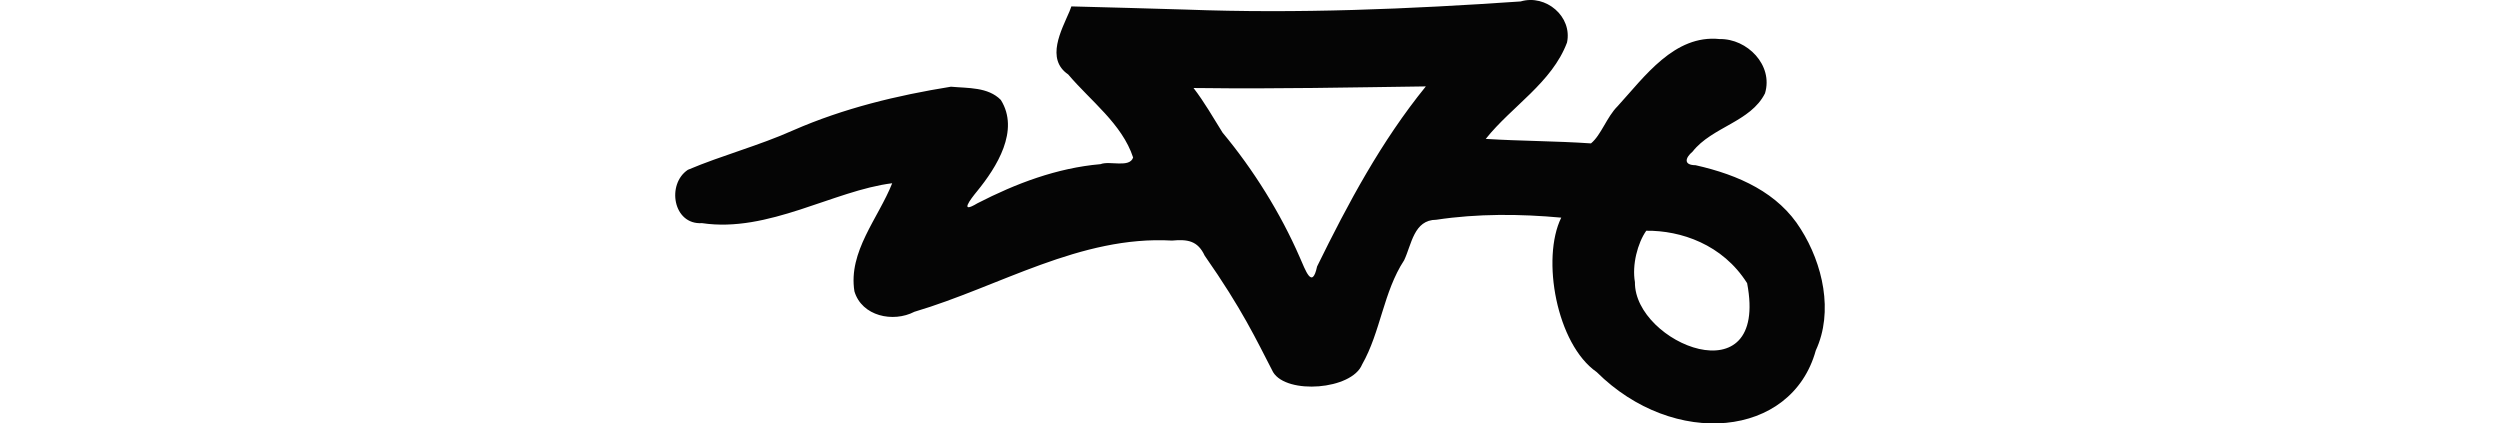 <?xml version="1.0" encoding="UTF-8" standalone="no"?>
<!-- Created with Inkscape (http://www.inkscape.org/) -->

<svg
   xmlns:dc="http://purl.org/dc/elements/1.1/"
   xmlns:cc="http://creativecommons.org/ns#"
   xmlns:rdf="http://www.w3.org/1999/02/22-rdf-syntax-ns#"
   xmlns:svg="http://www.w3.org/2000/svg"
   xmlns="http://www.w3.org/2000/svg"
   xmlns:sodipodi="http://sodipodi.sourceforge.net/DTD/sodipodi-0.dtd"
   xmlns:inkscape="http://www.inkscape.org/namespaces/inkscape"
   width="200"
   height="33.874"
   id="svg2"
   version="1.1"
   inkscape:version="0.48.2 r9819"
   sodipodi:docname="might.svg">
  <defs
     id="defs4" />
  <sodipodi:namedview
     id="base"
     pagecolor="#ffffff"
     bordercolor="#666666"
     borderopacity="1.0"
     inkscape:pageopacity="0.0"
     inkscape:pageshadow="2"
     inkscape:zoom="1.979899"
     inkscape:cx="-138.74626"
     inkscape:cy="36.098228"
     inkscape:document-units="px"
     inkscape:current-layer="layer1"
     showgrid="false"
     fit-margin-top="0"
     fit-margin-left="0"
     fit-margin-right="0"
     fit-margin-bottom="0"
     inkscape:window-width="1366"
     inkscape:window-height="706"
     inkscape:window-x="-8"
     inkscape:window-y="-8"
     inkscape:window-maximized="1" />
  <g
     inkscape:label="Layer 1"
     inkscape:groupmode="layer"
     id="layer1"
     transform="translate(-1990.399,-801.811)">
    <path
       style="fill:#050505"
       d="m 2075.961,802.718 c -0.646,1.512 -1.928,3.81 -0.105,5.049 1.771,2.101 4.31,3.955 5.193,6.644 -0.283,0.858 -1.865,0.24 -2.607,0.532 -3.488,0.304 -6.766,1.545 -9.851,3.131 -1.474,0.887 -0.567,-0.305 -0.026,-0.964 1.571,-1.923 3.426,-4.865 1.901,-7.303 -1.024,-1.046 -2.636,-0.932 -3.993,-1.059 -4.317,0.696 -8.579,1.723 -12.606,3.483 -2.76,1.236 -5.689,2 -8.438,3.164 -1.717,1.143 -1.192,4.418 1.132,4.267 5.295,0.793 10.529,-2.61 15.214,-3.192 -1.105,2.794 -3.534,5.472 -3.022,8.649 0.593,1.991 3.096,2.517 4.797,1.635 6.817,-2.02 13.268,-6.114 20.611,-5.697 1.229,-0.112 2.052,-0.002 2.612,1.203 3.015,4.318 4.102,6.672 5.474,9.322 1.095,1.809 6.297,1.416 7.119,-0.611 1.49,-2.622 1.702,-5.803 3.364,-8.341 0.602,-1.264 0.771,-3.233 2.573,-3.239 3.283,-0.497 6.708,-0.472 9.996,-0.169 -1.608,3.255 -0.383,10.122 2.835,12.354 6.166,6.127 15.591,5.28 17.527,-1.726 1.442,-3.106 0.555,-6.937 -1.194,-9.703 -1.796,-2.912 -4.965,-4.341 -8.42,-5.119 -0.968,-0.006 -0.853,-0.571 -0.239,-1.091 1.554,-1.976 4.651,-2.374 5.792,-4.662 0.677,-2.255 -1.424,-4.38 -3.624,-4.339 -3.624,-0.378 -6.01,3.012 -8.165,5.368 -0.865,0.853 -1.321,2.315 -2.133,2.978 -2.803,-0.193 -5.616,-0.183 -8.419,-0.36 2.078,-2.608 5.292,-4.491 6.502,-7.709 0.442,-2.075 -1.69,-3.886 -3.711,-3.287 -8.905,0.612 -17.832,0.986 -26.76,0.651 -3.06,-0.088 -6.12,-0.179 -9.18,-0.254 l -0.105,0.278 -0.044,0.116 z m 10.535,6.138 c 5.991,0.077 11.982,-0.054 17.971,-0.133 -3.568,4.39 -6.218,9.347 -8.701,14.406 -0.402,1.878 -0.923,0.3 -1.394,-0.752 -1.523,-3.501 -3.707,-7.005 -6.166,-9.955 -0.755,-1.204 -1.455,-2.445 -2.324,-3.57 0.204,0.002 0.409,0.003 0.614,0.004 z m 35.604,11.414 c 2.751,-0.031 6.104,1.081 8.069,4.196 1.76,9.233 -9.034,4.816 -8.976,-0.086 -0.243,-1.373 0.213,-3.125 0.907,-4.111 z"
       id="path4336"
       inkscape:connector-curvature="0"
       sodipodi:nodetypes="ccccccccccccccccccccccccccccccccccccccccccccccccc" />
  </g>
</svg>
